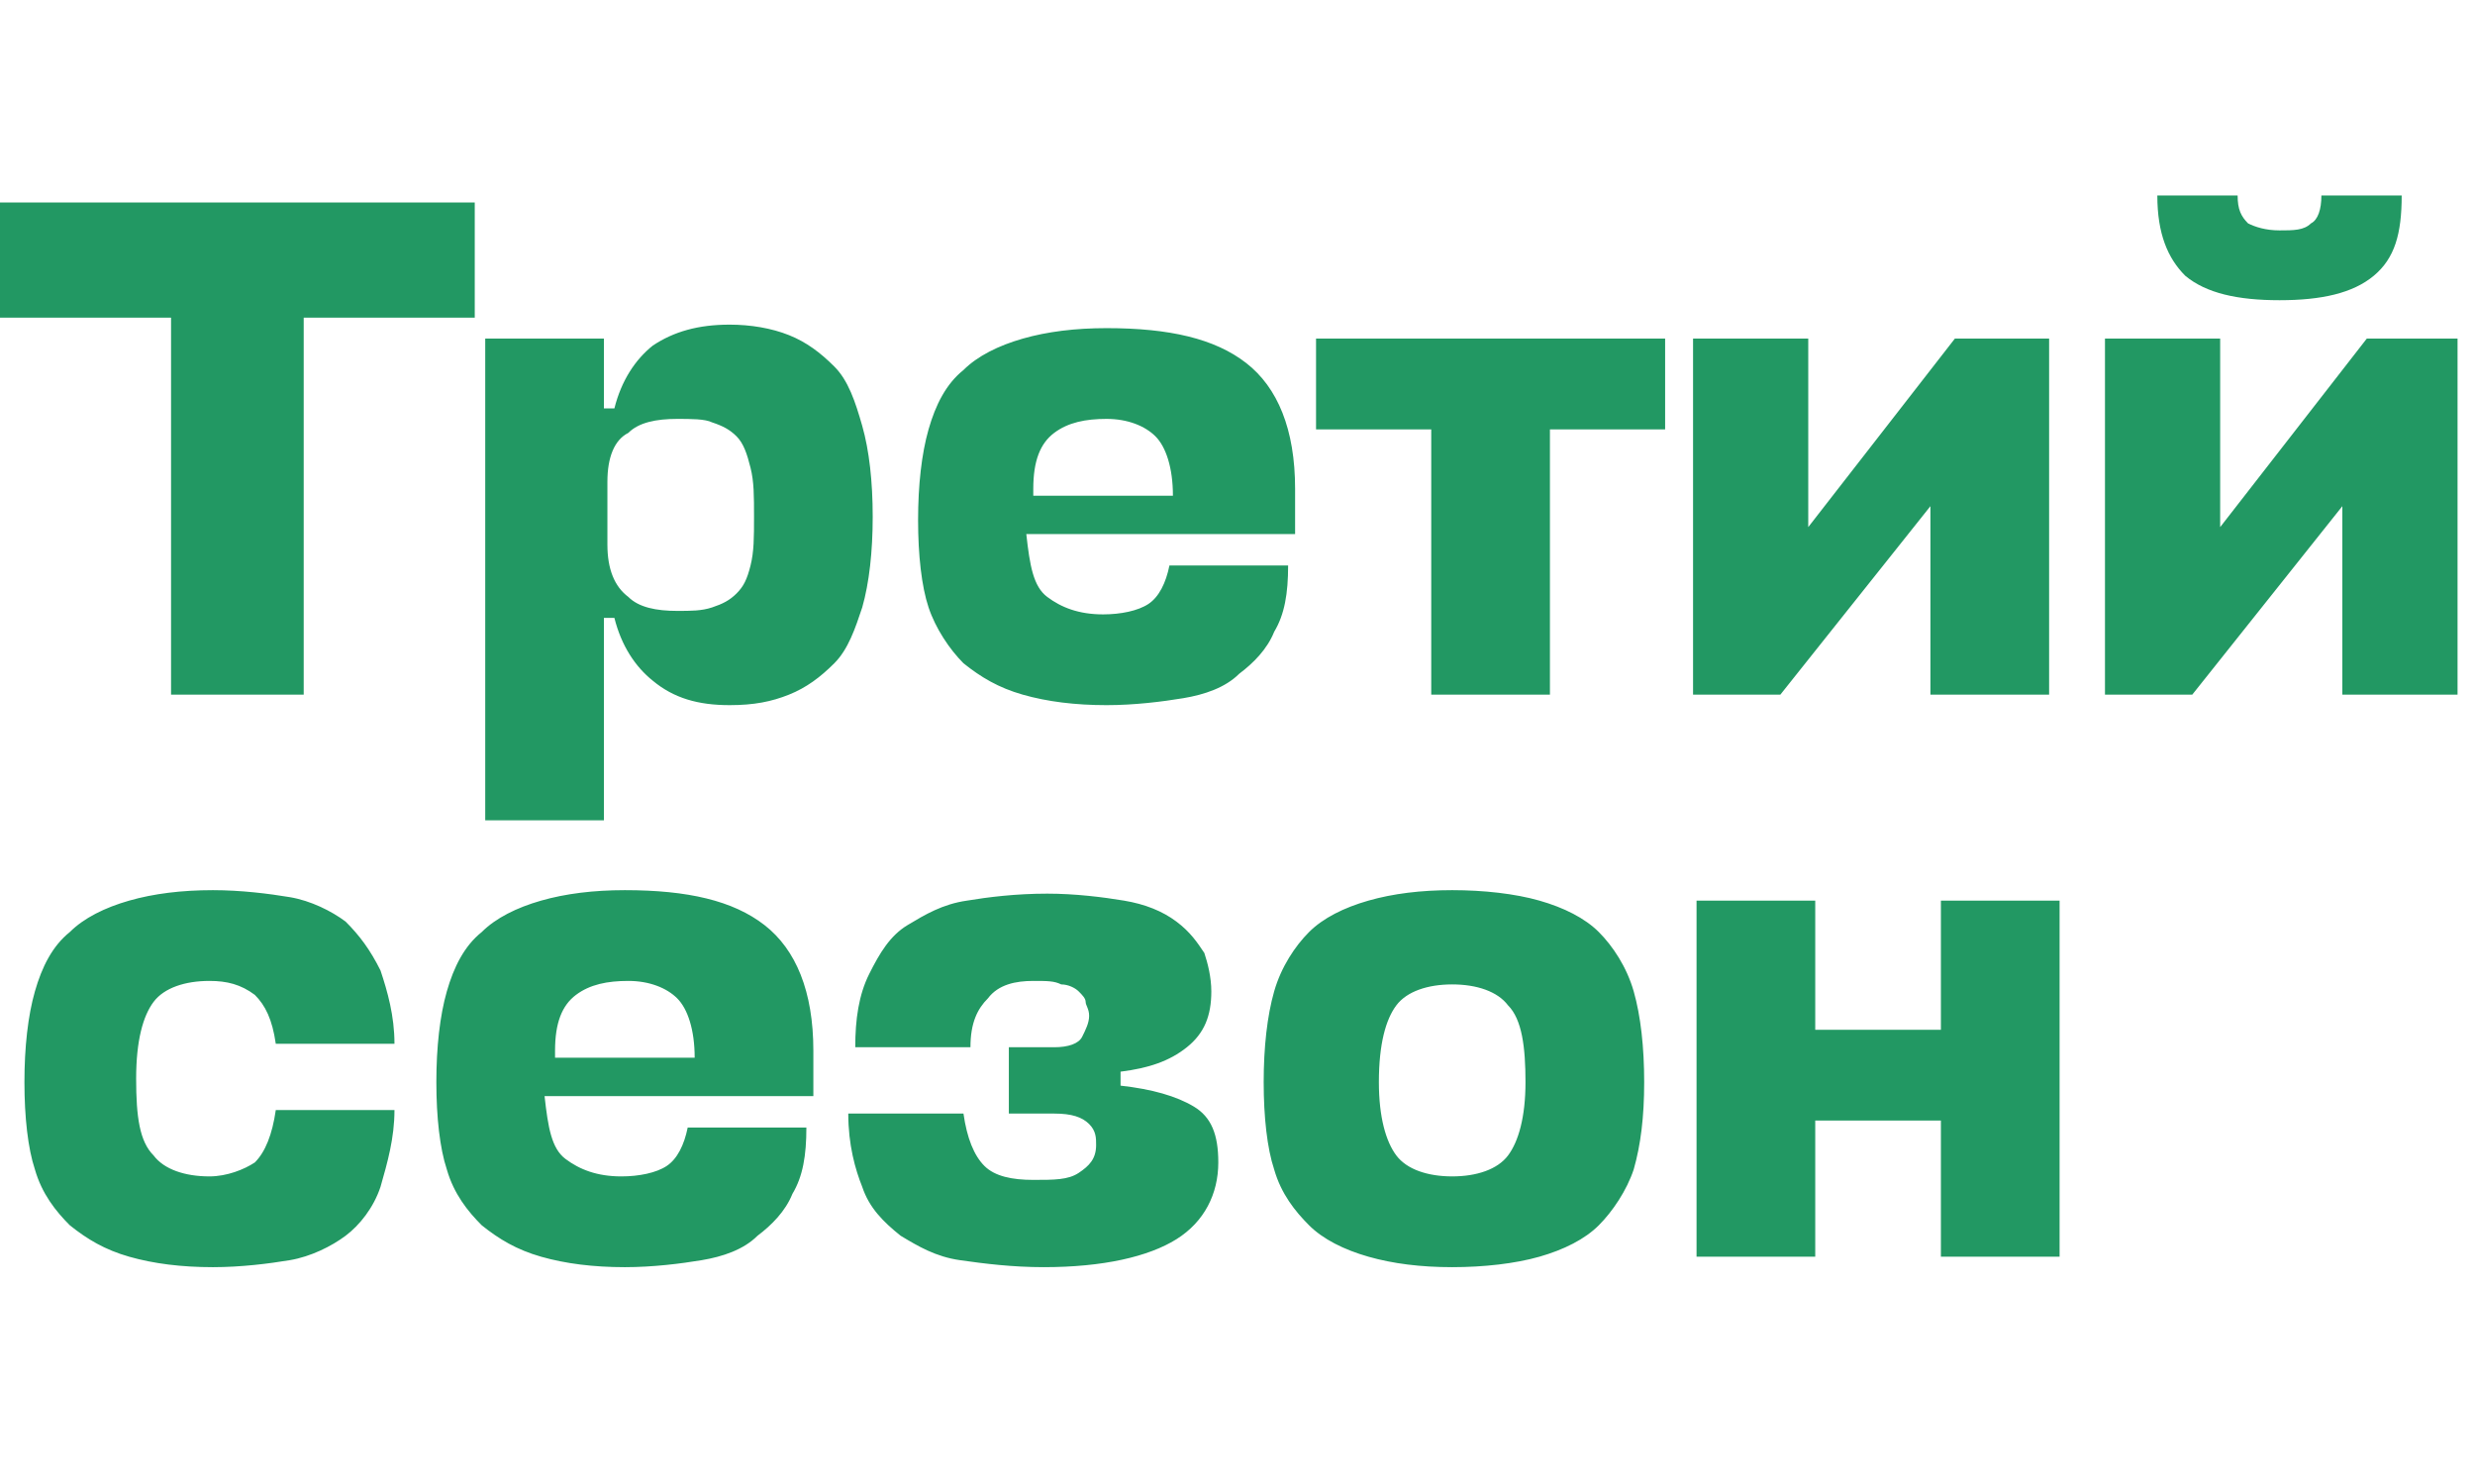 <?xml version="1.0" encoding="UTF-8"?> <svg xmlns="http://www.w3.org/2000/svg" xmlns:xlink="http://www.w3.org/1999/xlink" version="1.1" id="Layer_1" x="0px" y="0px" viewBox="0 0 70.9 42.5" style="enable-background:new 0 0 70.9 42.5;" xml:space="preserve"> <style type="text/css"> .st0{fill:#229863;} </style> <g> <path class="st0" d="M52,29.5v-3.7h-3.4V36H52v-3.9h3.6V36H59V25.8h-3.4v3.7H52z M41.6,25.5c-0.9,0-1.7,0.1-2.4,0.3 c-0.7,0.2-1.3,0.5-1.7,0.9s-0.8,1-1,1.7c-0.2,0.7-0.3,1.6-0.3,2.6c0,1,0.1,1.9,0.3,2.5c0.2,0.7,0.6,1.2,1,1.6s1,0.7,1.7,0.9 c0.7,0.2,1.5,0.3,2.4,0.3c0.9,0,1.8-0.1,2.5-0.3c0.7-0.2,1.3-0.5,1.7-0.9s0.8-1,1-1.6c0.2-0.7,0.3-1.5,0.3-2.5c0-1-0.1-1.9-0.3-2.6 c-0.2-0.7-0.6-1.3-1-1.7s-1-0.7-1.7-0.9C43.4,25.6,42.5,25.5,41.6,25.5 M41.6,33.7c-0.7,0-1.3-0.2-1.6-0.6 c-0.3-0.4-0.5-1.1-0.5-2.1c0-1.1,0.2-1.8,0.5-2.2c0.3-0.4,0.9-0.6,1.6-0.6c0.7,0,1.3,0.2,1.6,0.6c0.4,0.4,0.5,1.2,0.5,2.2 c0,1-0.2,1.7-0.5,2.1C42.9,33.5,42.3,33.7,41.6,33.7 M29.6,28.1c0.4,0,0.6,0,0.8,0.1c0.2,0,0.4,0.1,0.5,0.2 c0.1,0.1,0.2,0.2,0.2,0.3c0,0.1,0.1,0.2,0.1,0.4c0,0.2-0.1,0.4-0.2,0.6c-0.1,0.2-0.4,0.3-0.8,0.3h-1.3v1.9h1.3c0.5,0,0.8,0.1,1,0.3 c0.2,0.2,0.2,0.4,0.2,0.6c0,0.4-0.2,0.6-0.5,0.8s-0.7,0.2-1.3,0.2c-0.6,0-1.1-0.1-1.4-0.4c-0.3-0.3-0.5-0.8-0.6-1.5h-3.3 c0,0.9,0.2,1.6,0.4,2.1c0.2,0.6,0.6,1,1.1,1.4c0.5,0.3,1,0.6,1.7,0.7c0.7,0.1,1.5,0.2,2.4,0.2c1.7,0,3-0.3,3.8-0.8 c0.8-0.5,1.2-1.3,1.2-2.2c0-0.8-0.2-1.3-0.7-1.6c-0.5-0.3-1.2-0.5-2.1-0.6v-0.4c0.8-0.1,1.4-0.3,1.9-0.7c0.5-0.4,0.7-0.9,0.7-1.6 c0-0.4-0.1-0.8-0.2-1.1c-0.2-0.3-0.4-0.6-0.8-0.9s-0.9-0.5-1.5-0.6c-0.6-0.1-1.4-0.2-2.2-0.2c-0.9,0-1.7,0.1-2.3,0.2 c-0.7,0.1-1.2,0.4-1.7,0.7c-0.5,0.3-0.8,0.8-1.1,1.4c-0.3,0.6-0.4,1.3-0.4,2.1h3.3c0-0.7,0.2-1.1,0.5-1.4 C28.6,28.2,29.1,28.1,29.6,28.1 M15.9,30.3v-0.2c0-0.8,0.2-1.3,0.6-1.6c0.4-0.3,0.9-0.4,1.5-0.4c0.6,0,1.1,0.2,1.4,0.5 c0.3,0.3,0.5,0.9,0.5,1.7H15.9z M23.3,31.3v-1.2c0-1.7-0.5-2.9-1.4-3.6c-0.9-0.7-2.2-1-4-1c-0.9,0-1.7,0.1-2.4,0.3 c-0.7,0.2-1.3,0.5-1.7,0.9c-0.5,0.4-0.8,1-1,1.7c-0.2,0.7-0.3,1.6-0.3,2.6c0,1,0.1,1.9,0.3,2.5c0.2,0.7,0.6,1.2,1,1.6 c0.5,0.4,1,0.7,1.7,0.9c0.7,0.2,1.5,0.3,2.4,0.3c0.8,0,1.6-0.1,2.2-0.2c0.6-0.1,1.2-0.3,1.6-0.7c0.4-0.3,0.8-0.7,1-1.2 c0.3-0.5,0.4-1.1,0.4-1.9h-3.4c-0.1,0.5-0.3,0.9-0.6,1.1c-0.3,0.2-0.8,0.3-1.3,0.3c-0.7,0-1.2-0.2-1.6-0.5 c-0.4-0.3-0.5-0.9-0.6-1.8v0H23.3z M11.3,31.8H7.9c-0.1,0.7-0.3,1.2-0.6,1.5C7,33.5,6.5,33.7,6,33.7c-0.7,0-1.3-0.2-1.6-0.6 C4,32.7,3.9,32,3.9,30.9c0-1.1,0.2-1.8,0.5-2.2c0.3-0.4,0.9-0.6,1.6-0.6c0.5,0,0.9,0.1,1.3,0.4c0.3,0.3,0.5,0.7,0.6,1.4h3.4 c0-0.8-0.2-1.5-0.4-2.1c-0.3-0.6-0.6-1-1-1.4c-0.4-0.3-1-0.6-1.6-0.7c-0.6-0.1-1.4-0.2-2.2-0.2c-0.9,0-1.7,0.1-2.4,0.3 c-0.7,0.2-1.3,0.5-1.7,0.9c-0.5,0.4-0.8,1-1,1.7c-0.2,0.7-0.3,1.6-0.3,2.6c0,1,0.1,1.9,0.3,2.5c0.2,0.7,0.6,1.2,1,1.6 c0.5,0.4,1,0.7,1.7,0.9c0.7,0.2,1.5,0.3,2.4,0.3c0.8,0,1.6-0.1,2.2-0.2c0.6-0.1,1.2-0.4,1.6-0.7c0.4-0.3,0.8-0.8,1-1.4 C11.1,33.3,11.3,32.6,11.3,31.8"></path> <path class="st0" d="M65.3,8.6c1.2,0,2.1-0.2,2.7-0.7c0.6-0.5,0.8-1.2,0.8-2.3h-2.3c0,0.4-0.1,0.7-0.3,0.8 c-0.2,0.2-0.5,0.2-0.9,0.2s-0.7-0.1-0.9-0.2c-0.2-0.2-0.3-0.4-0.3-0.8h-2.3c0,1.1,0.3,1.8,0.8,2.3C63.2,8.4,64.1,8.6,65.3,8.6 M67.1,19.9h3.3V9.7h-2.6l-4.2,5.4V9.7h-3.3v10.2h2.5l4.3-5.4V19.9z M55.4,19.9h3.3V9.7H56l-4.2,5.4V9.7h-3.3v10.2h2.5l4.3-5.4 V19.9z M47.6,9.7h-9.9v2.6h3.3v7.6h3.4v-7.6h3.3V9.7z M29.6,14.2V14c0-0.8,0.2-1.3,0.6-1.6c0.4-0.3,0.9-0.4,1.5-0.4 c0.6,0,1.1,0.2,1.4,0.5c0.3,0.3,0.5,0.9,0.5,1.7H29.6z M37.1,15.2V14c0-1.7-0.5-2.9-1.4-3.6c-0.9-0.7-2.2-1-4-1 c-0.9,0-1.7,0.1-2.4,0.3c-0.7,0.2-1.3,0.5-1.7,0.9c-0.5,0.4-0.8,1-1,1.7c-0.2,0.7-0.3,1.6-0.3,2.6c0,1,0.1,1.9,0.3,2.5 s0.6,1.2,1,1.6c0.5,0.4,1,0.7,1.7,0.9c0.7,0.2,1.5,0.3,2.4,0.3c0.8,0,1.6-0.1,2.2-0.2c0.6-0.1,1.2-0.3,1.6-0.7 c0.4-0.3,0.8-0.7,1-1.2c0.3-0.5,0.4-1.1,0.4-1.9h-3.4c-0.1,0.5-0.3,0.9-0.6,1.1c-0.3,0.2-0.8,0.3-1.3,0.3c-0.7,0-1.2-0.2-1.6-0.5 c-0.4-0.3-0.5-0.9-0.6-1.8v0H37.1z M19.4,12c0.4,0,0.8,0,1,0.1c0.3,0.1,0.5,0.2,0.7,0.4c0.2,0.2,0.3,0.5,0.4,0.9 c0.1,0.4,0.1,0.8,0.1,1.4c0,0.6,0,1-0.1,1.4c-0.1,0.4-0.2,0.6-0.4,0.8c-0.2,0.2-0.4,0.3-0.7,0.4c-0.3,0.1-0.6,0.1-1,0.1 c-0.6,0-1.1-0.1-1.4-0.4c-0.4-0.3-0.6-0.8-0.6-1.5v-1.8c0-0.7,0.2-1.2,0.6-1.4C18.3,12.1,18.8,12,19.4,12 M20.9,20.2 c0.7,0,1.2-0.1,1.7-0.3c0.5-0.2,0.9-0.5,1.3-0.9s0.6-1,0.8-1.6c0.2-0.7,0.3-1.6,0.3-2.6c0-1-0.1-1.9-0.3-2.6 c-0.2-0.7-0.4-1.3-0.8-1.7s-0.8-0.7-1.3-0.9c-0.5-0.2-1.1-0.3-1.7-0.3c-0.9,0-1.6,0.2-2.2,0.6c-0.5,0.4-0.9,1-1.1,1.8h-0.3V9.7 h-3.4v13.8h3.4v-5.8h0.3c0.2,0.8,0.6,1.4,1.1,1.8C19.3,20,20,20.2,20.9,20.2 M13.6,9.1V5.8H0v3.3h4.9v10.8h3.8V9.1H13.6z"></path> </g> </svg> 